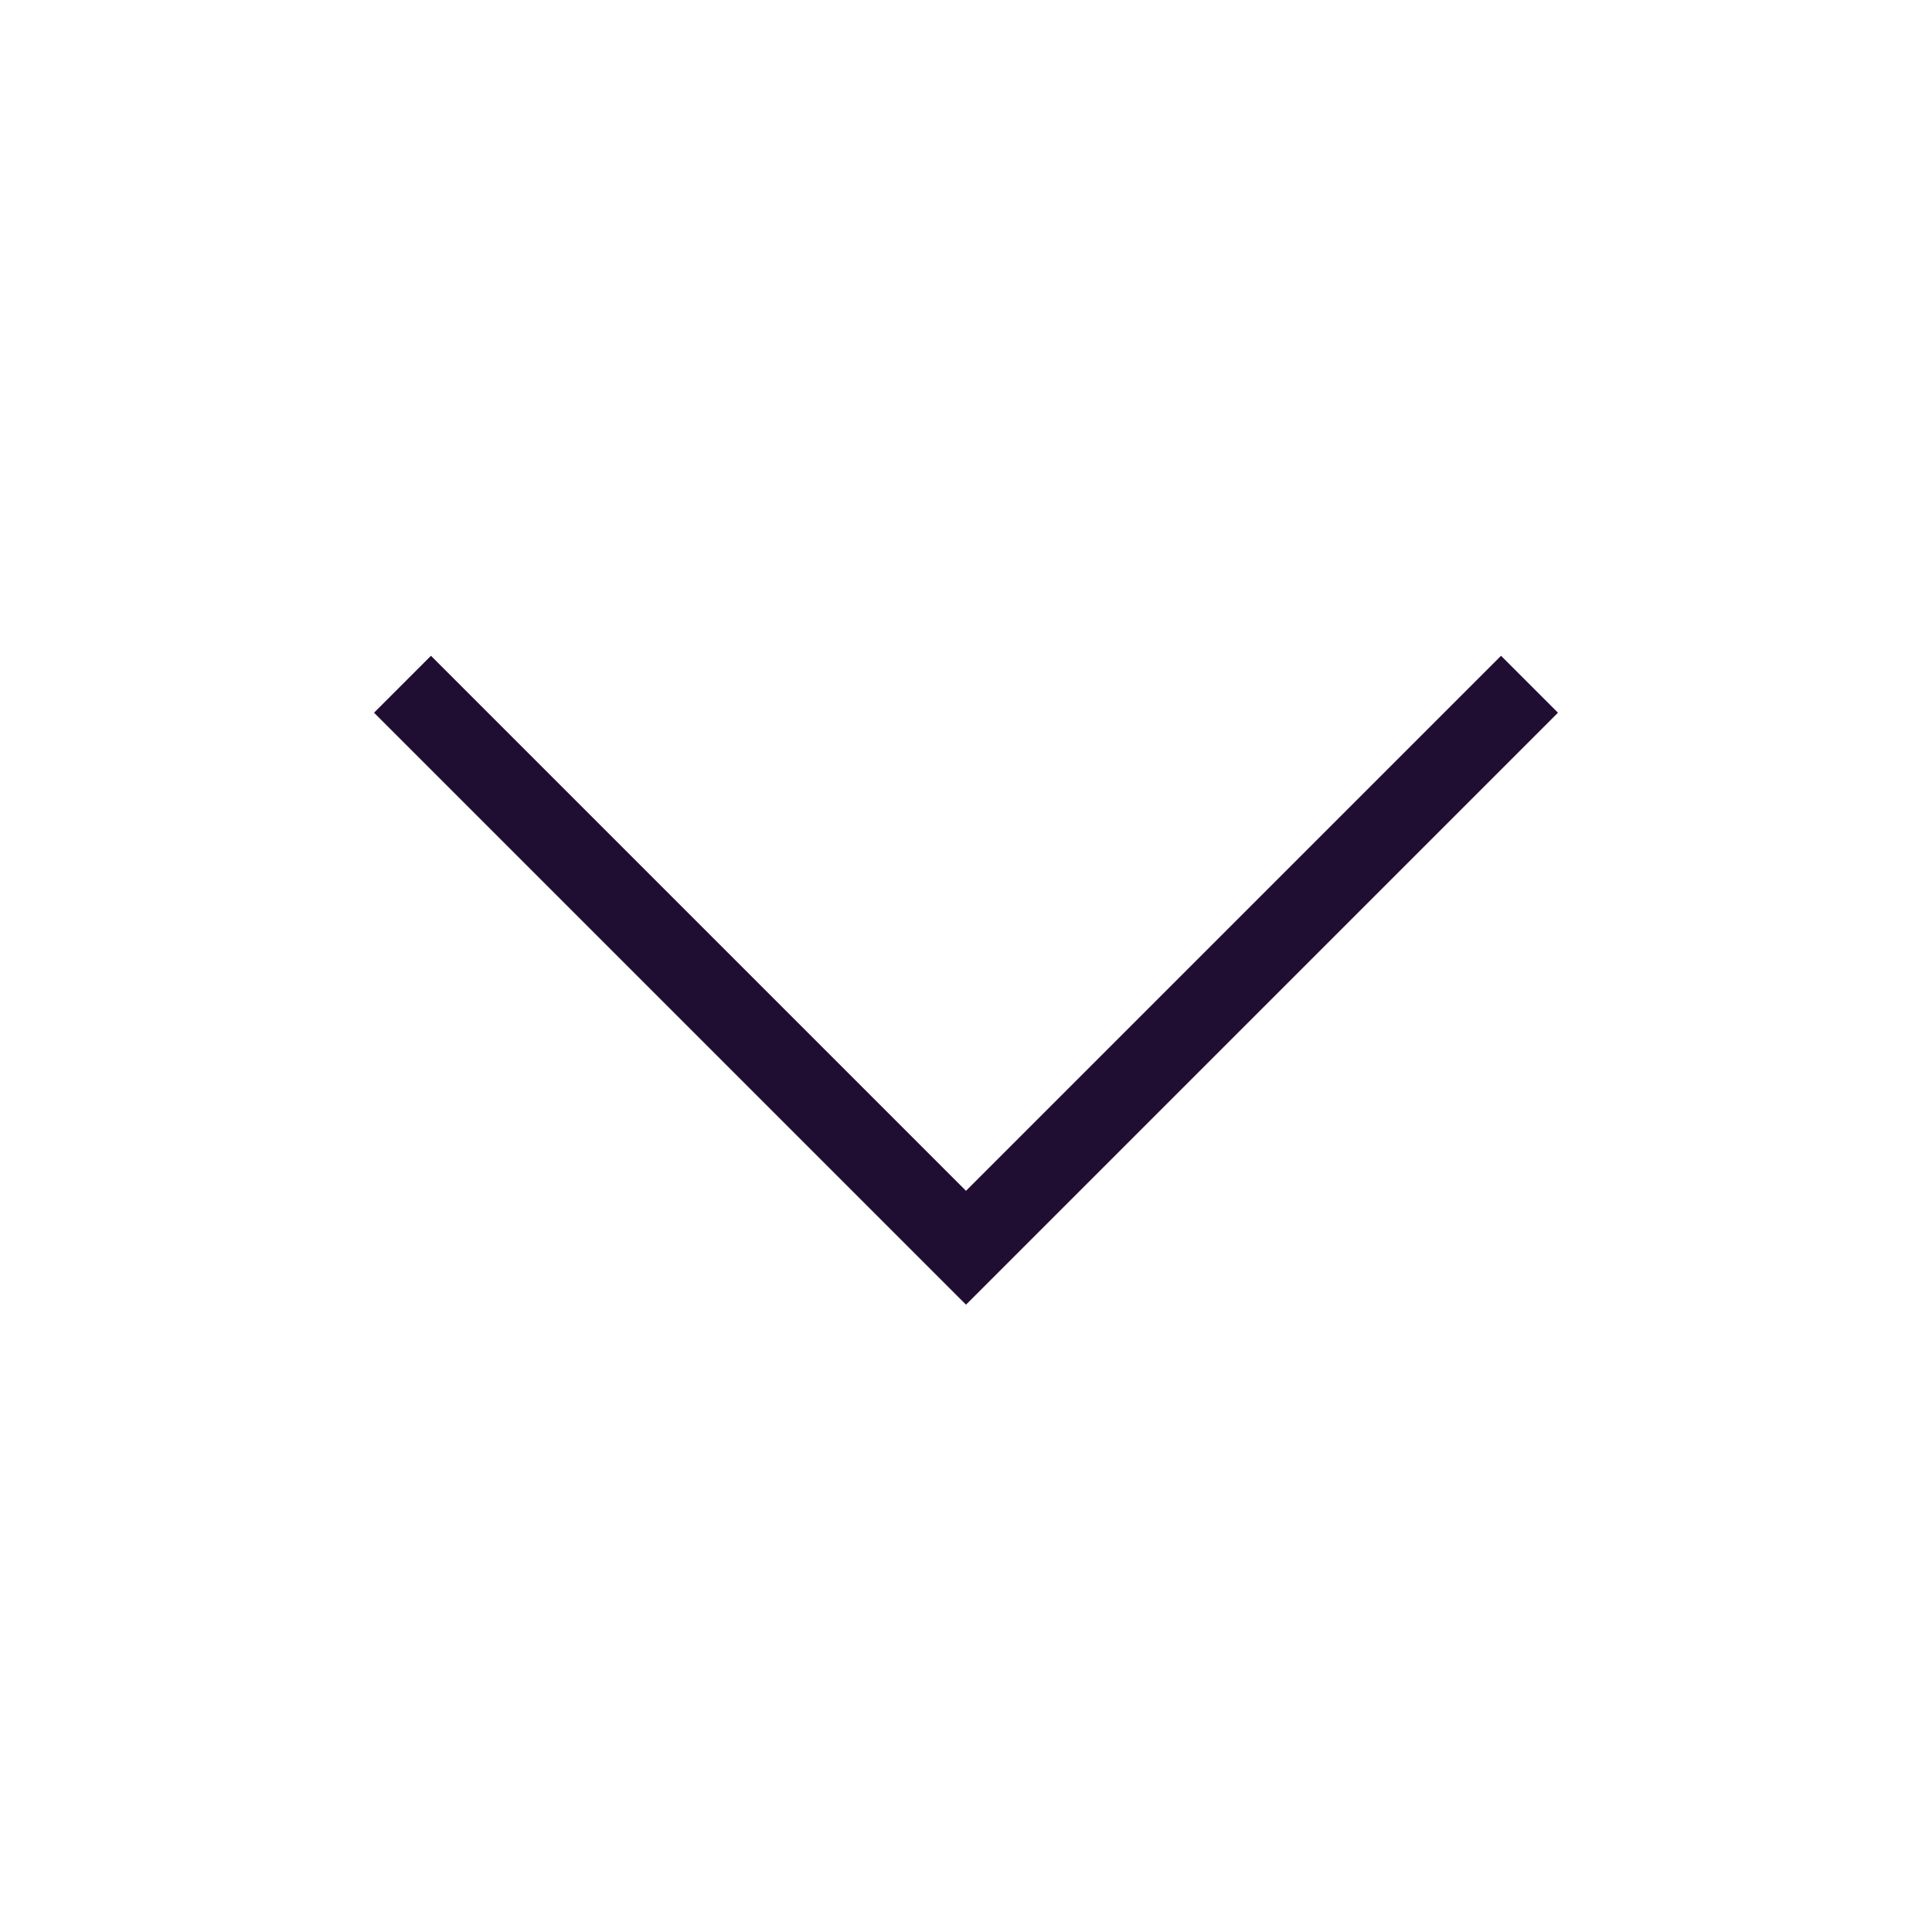 <svg id="Iconly_Light_Arrow_-_Down_2" data-name="Iconly/Light/Arrow - Down 2" xmlns="http://www.w3.org/2000/svg" width="24" height="24" viewBox="0 0 24 24">
  <g id="Arrow_-_Down_2" data-name="Arrow - Down 2" transform="translate(5 8.5)">
    <path id="Stroke_1" data-name="Stroke 1" d="M14,0,7,7,0,0" fill="none" stroke="#200e32" strokeLinecap="round" strokeLinejoin="round" stroke-miterlimit="10" strokeWidth="1.5"/>
  </g>
</svg>
